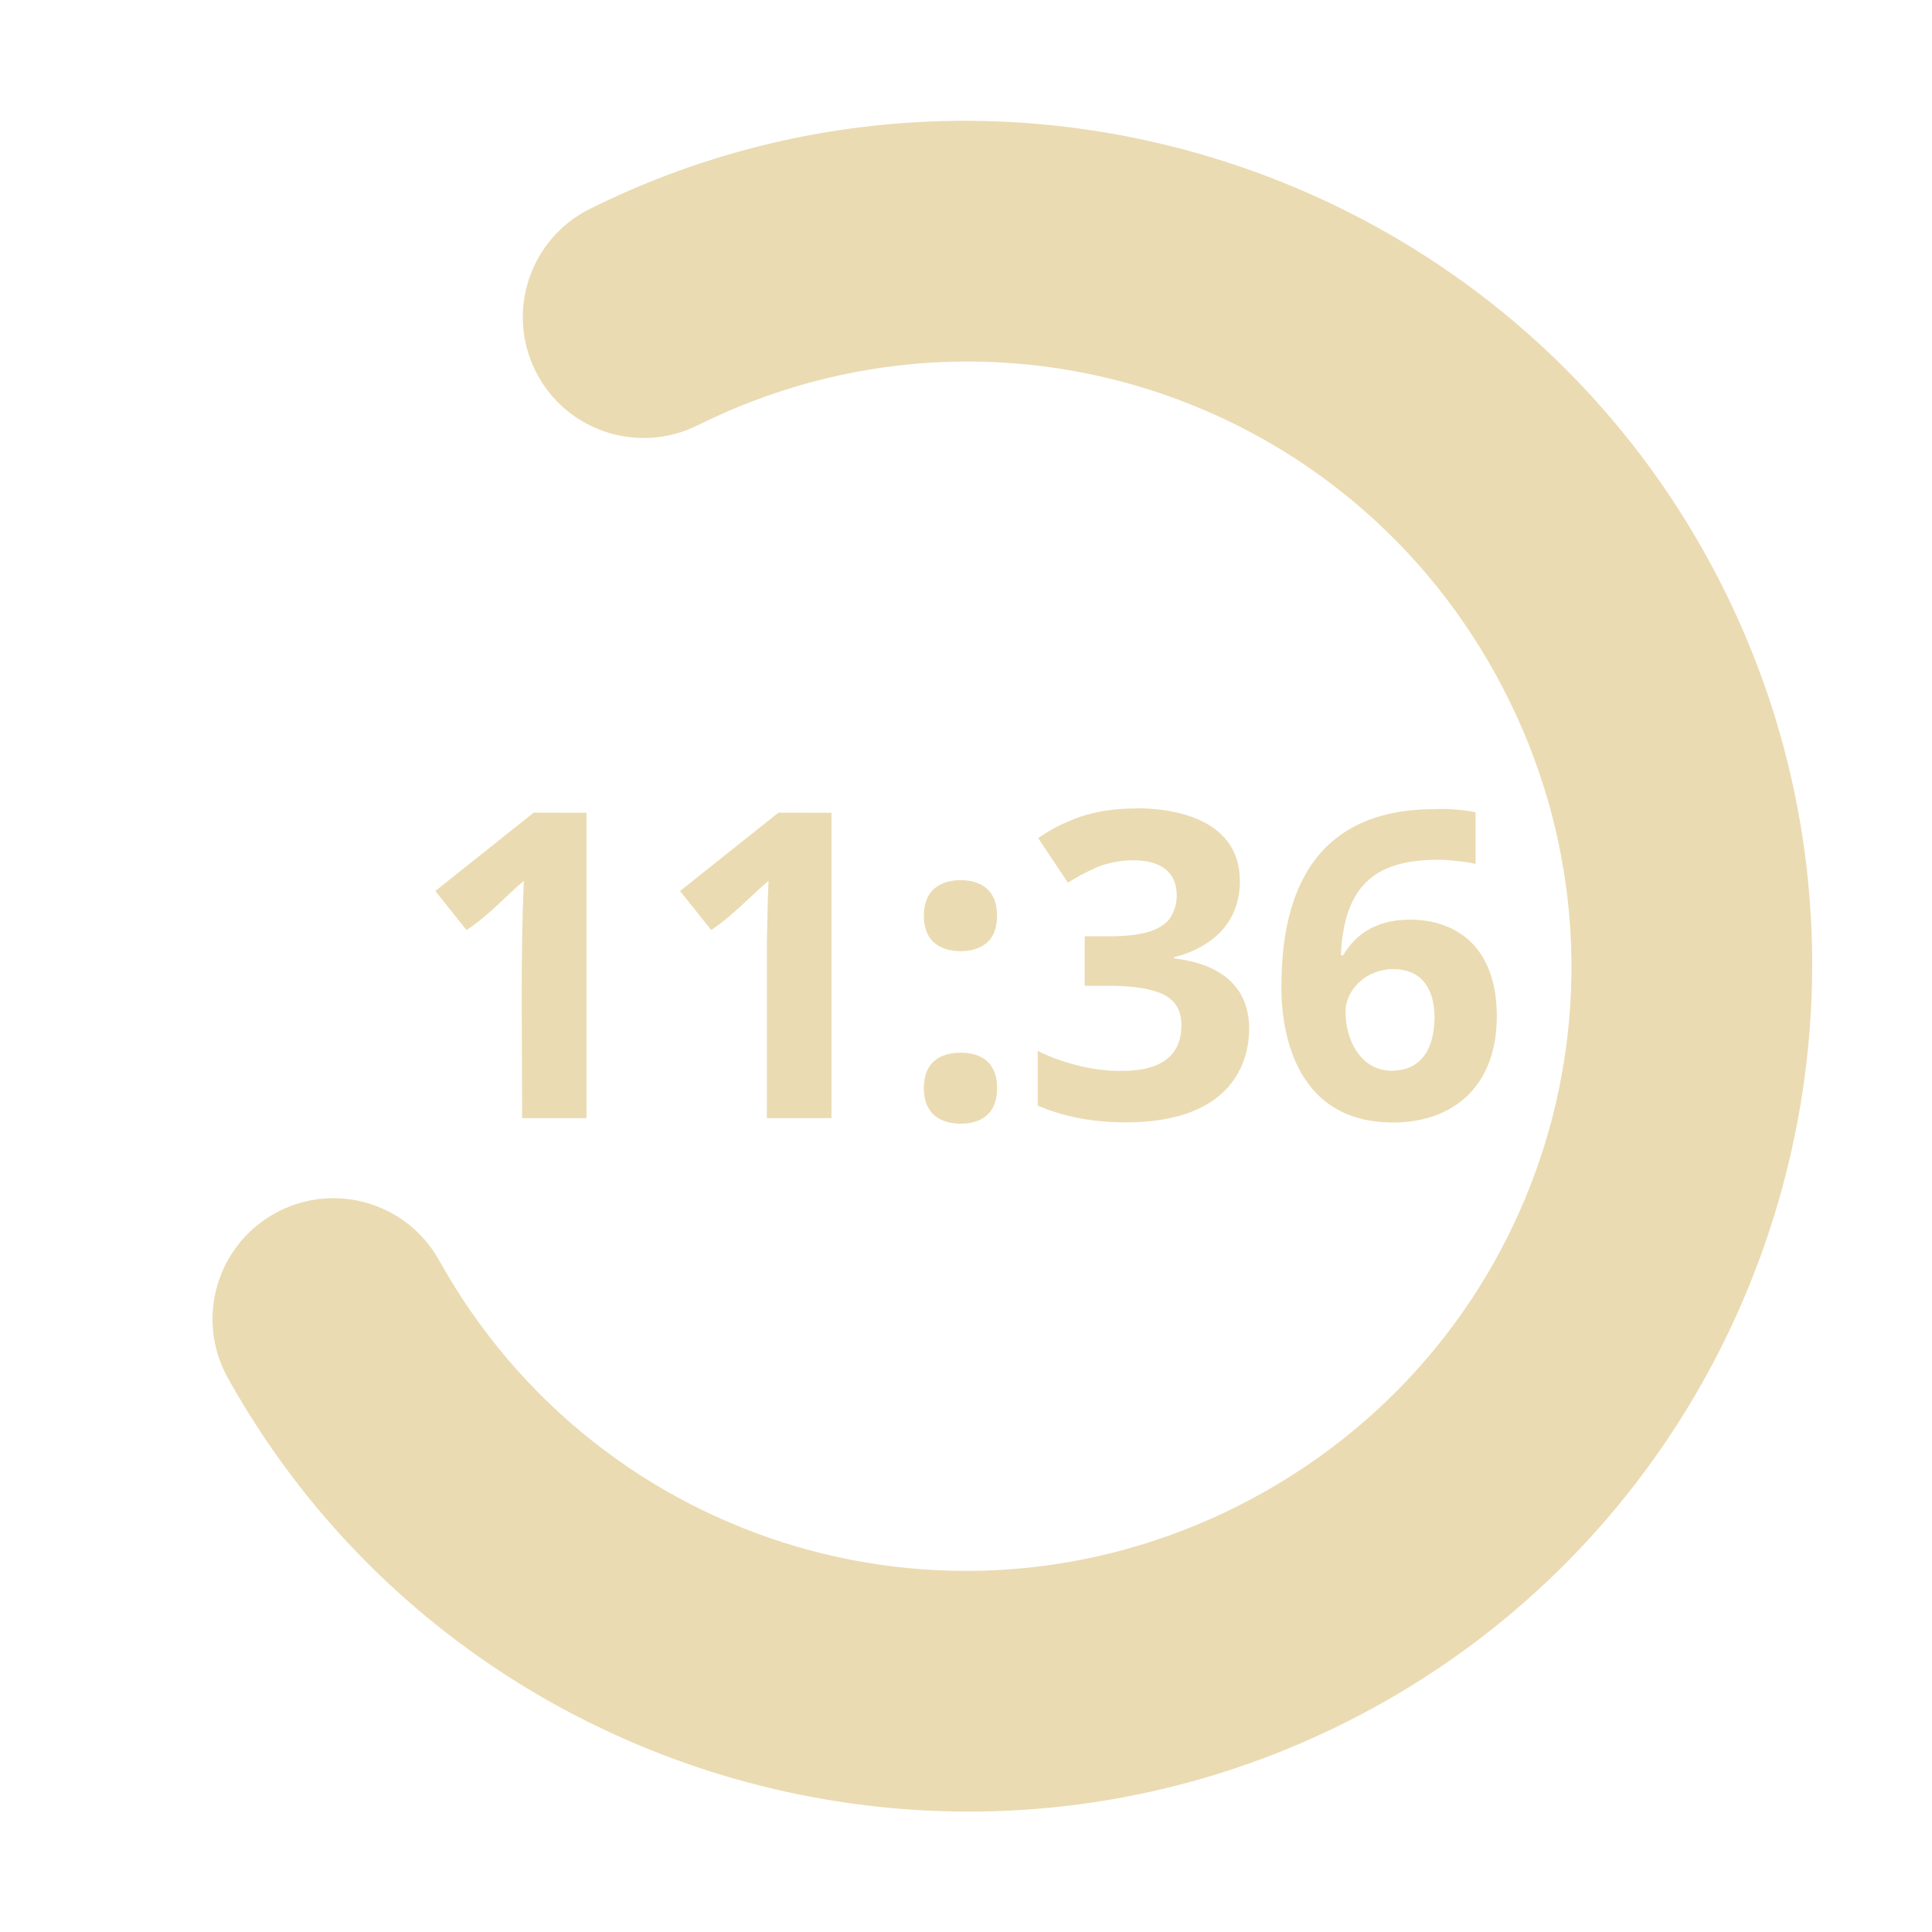 <svg width="16" height="16" version="1.1" xmlns="http://www.w3.org/2000/svg">
  <defs>
    <style id="current-color-scheme" type="text/css">.ColorScheme-Text { color:#ebdbb2; } .ColorScheme-Highlight { color:#458588; }</style>
  </defs>
  <path class="ColorScheme-Text" d="m7.539 1.015c-0.899 0.058-1.8 0.29-2.654 0.715-0.495 0.246-0.697 0.848-0.45 1.343 0.246 0.494 0.846 0.695 1.341 0.45 2.457-1.223 5.413-0.256 6.674 2.181 1.261 2.437 0.34 5.407-2.077 6.705-2.417 1.298-5.401 0.425-6.737-1.972-0.269-0.483-0.879-0.657-1.362-0.387-0.483 0.269-0.657 0.879-0.387 1.362 1.857 3.332 6.073 4.565 9.434 2.76 3.361-1.805 4.659-6.001 2.906-9.389-1.314-2.541-3.991-3.943-6.688-3.768zm1.884 5.68c-0.184 0-0.344 0.023-0.479 0.07-0.132 0.047-0.247 0.105-0.346 0.176l0.246 0.369c0.061-0.04 0.137-0.081 0.225-0.121 0.174-0.083 0.676-0.15 0.676 0.225 0 0.066-0.016 0.124-0.047 0.176-0.028 0.05-0.083 0.09-0.166 0.121-0.08 0.028-0.198 0.043-0.354 0.043h-0.195v0.41h0.192c0.158 0 0.282 0.013 0.369 0.039 0.091 0.024 0.24 0.078 0.24 0.287 0 0.37-0.361 0.379-0.518 0.379-0.15 0-0.413-0.037-0.672-0.166v0.453c0.213 0.092 0.455 0.139 0.729 0.139 0.936 0 1.022-0.565 1.022-0.774 0-0.428-0.349-0.553-0.622-0.584v-0.01c0.168-0.041 0.545-0.184 0.545-0.631 0-0.557-0.639-0.602-0.846-0.602zm2.457 0.006c-1.163 0-1.268 0.951-1.268 1.485 0 0.275 0.07 1.11 0.924 1.11 0.503 0 0.86-0.304 0.86-0.879 0-0.581-0.341-0.801-0.721-0.801-0.315 0-0.474 0.16-0.551 0.295h-0.02c0.028-0.605 0.311-0.791 0.811-0.791 0.071 0 0.23 0.015 0.305 0.035v-0.428c-0.131-0.028-0.291-0.031-0.34-0.025zm-7.46 0.029-0.815 0.649 0.258 0.323c0.178-0.113 0.317-0.273 0.475-0.408-0.028 0.655-0.014 1.311-0.014 1.966h0.533v-2.529zm2.027 0-0.815 0.649 0.258 0.323c0.175-0.116 0.317-0.273 0.475-0.408-0.009 0.168-0.009 0.336-0.014 0.504v1.462h0.535v-2.529zm1.509 0.559c-0.1 0-0.305 0.032-0.305 0.295 0 0.26 0.202 0.293 0.305 0.293 0.109 0 0.301-0.036 0.301-0.293 0-0.26-0.195-0.295-0.301-0.295zm3.58 0.737c0.305 0 0.344 0.262 0.344 0.397 0 0.158-0.043 0.444-0.356 0.444-0.247 0-0.381-0.242-0.381-0.489 0-0.182 0.173-0.352 0.393-0.352zm-3.58 0.692c-0.116 0-0.305 0.039-0.305 0.293 0 0.26 0.199 0.295 0.305 0.295 0.113 0 0.301-0.038 0.301-0.295 0-0.25-0.178-0.293-0.301-0.293z" fill="currentColor"/>
</svg>
